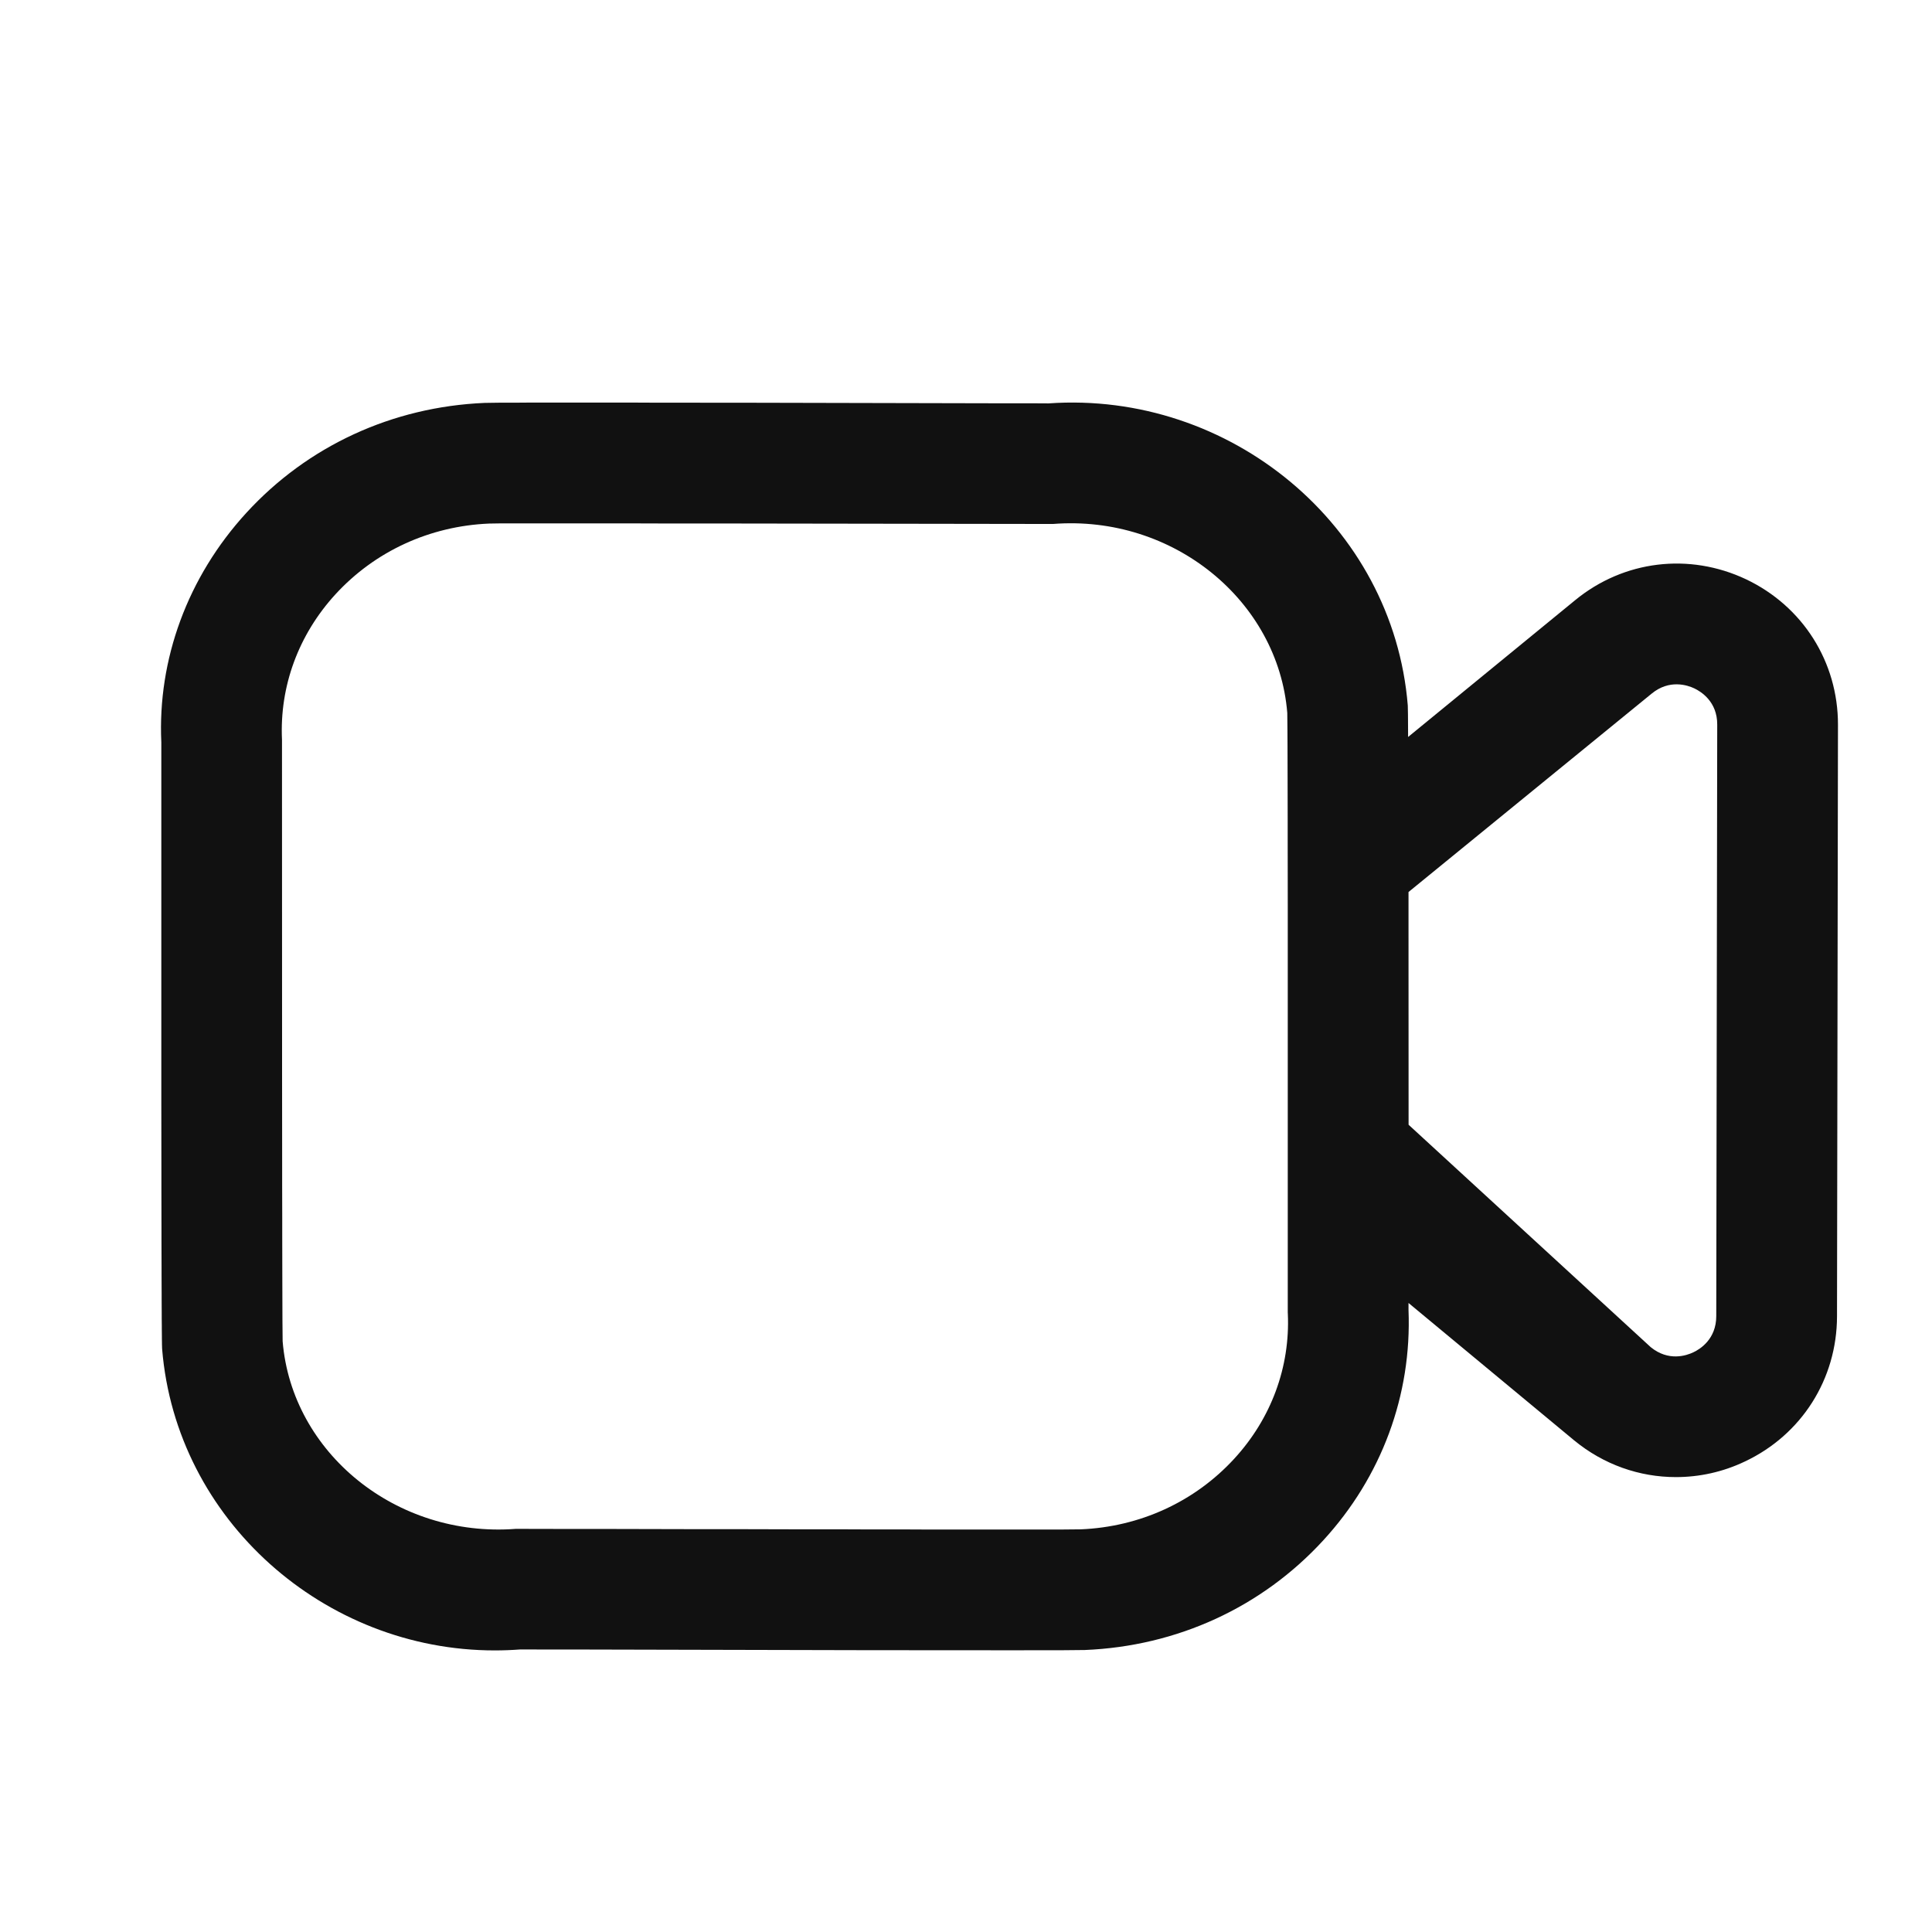 <svg width="24" height="24" viewBox="0 0 24 24" fill="none" xmlns="http://www.w3.org/2000/svg">
<path fill-rule="evenodd" clip-rule="evenodd" d="M8.089 5.002L8.559 5.002C8.64 5.002 8.721 5.002 8.803 5.003L9.303 5.003C10.4 5.005 11.568 5.008 12.458 5.01L12.848 5.01C12.91 5.011 12.969 5.011 13.026 5.011C15.276 4.853 17.307 6.523 17.488 8.764C17.49 8.787 17.491 8.917 17.492 9.155L19.568 7.455C20.172 6.96 20.985 6.863 21.69 7.196C22.395 7.531 22.833 8.223 22.832 9.003L22.82 16.352C22.819 17.131 22.38 17.823 21.676 18.155C21.4 18.287 21.108 18.349 20.818 18.349C20.367 18.349 19.922 18.195 19.555 17.893L17.497 16.186C17.497 16.215 17.497 16.244 17.497 16.273C17.539 17.329 17.163 18.346 16.437 19.136C15.674 19.967 14.622 20.45 13.476 20.497C13.457 20.498 13.347 20.499 13.167 20.5L12.772 20.5C12.618 20.501 12.443 20.501 12.251 20.5L11.405 20.5C11.329 20.5 11.252 20.5 11.173 20.499L10.691 20.499C9.541 20.497 8.247 20.494 7.243 20.491L6.832 20.491C6.702 20.49 6.579 20.49 6.464 20.49C6.358 20.498 6.252 20.502 6.146 20.502C4.032 20.503 2.188 18.883 2.014 16.758L2.014 16.756L2.013 16.736C2.013 16.734 2.013 16.731 2.013 16.729L2.012 16.697C2.012 16.693 2.012 16.688 2.012 16.683L2.011 16.625C2.011 16.617 2.011 16.608 2.011 16.599L2.01 16.505C2.01 16.493 2.01 16.48 2.01 16.466L2.009 16.377C2.009 16.361 2.009 16.344 2.009 16.326L2.008 16.145C2.008 16.122 2.008 16.099 2.008 16.075L2.007 15.831C2.007 15.801 2.007 15.77 2.007 15.738L2.006 15.423C2.006 15.384 2.006 15.345 2.006 15.304L2.005 14.76C2.005 14.71 2.005 14.658 2.005 14.605L2.004 13.708C2.004 13.642 2.004 13.573 2.004 13.503L2.004 9.585C2.004 9.466 2.004 9.346 2.004 9.223C1.956 8.192 2.33 7.168 3.06 6.371C3.822 5.539 4.873 5.054 6.02 5.005C6.036 5.004 6.109 5.003 6.229 5.002L6.444 5.002C6.486 5.001 6.53 5.001 6.576 5.001L7.864 5.001C7.938 5.001 8.013 5.002 8.089 5.002ZM13.08 6.509C11.818 6.507 10.274 6.505 8.956 6.503L8.263 6.503C8.153 6.503 8.044 6.502 7.939 6.502L6.2 6.502C6.135 6.503 6.092 6.503 6.076 6.504C5.338 6.535 4.657 6.848 4.166 7.384C3.708 7.885 3.472 8.525 3.503 9.189L3.504 13.052C3.504 13.137 3.504 13.222 3.504 13.306L3.505 14.5C3.505 14.574 3.505 14.647 3.505 14.719L3.506 15.132C3.506 15.198 3.506 15.262 3.506 15.325L3.507 15.84C3.508 16.303 3.509 16.604 3.511 16.662C3.625 18.047 4.923 19.106 6.409 18.992C6.566 18.992 6.728 18.992 6.893 18.993L7.396 18.993C7.822 18.994 8.264 18.995 8.705 18.996L9.233 18.996C9.496 18.997 9.756 18.997 10.011 18.998L10.513 18.998C10.595 18.999 10.676 18.999 10.757 18.999L11.225 18.999C11.301 19 11.376 19 11.449 19L13.214 19C13.33 18.999 13.402 18.999 13.424 18.998C14.159 18.968 14.841 18.656 15.332 18.121C15.791 17.622 16.027 16.982 15.998 16.321L15.997 16.304L15.997 11.468C15.997 11.39 15.997 11.312 15.997 11.236L15.996 10.38C15.996 10.314 15.996 10.25 15.996 10.188L15.995 9.674C15.995 9.52 15.994 9.384 15.994 9.269L15.993 9.068C15.992 8.954 15.992 8.881 15.991 8.856C15.878 7.464 14.574 6.392 13.08 6.509ZM20.518 8.616L17.497 11.081C17.497 11.204 17.497 11.331 17.497 11.464L17.498 13.972L20.506 16.735C20.727 16.915 20.949 16.84 21.035 16.799C21.121 16.759 21.32 16.634 21.32 16.349L21.332 9.001C21.333 8.717 21.133 8.592 21.047 8.551C20.962 8.511 20.737 8.436 20.518 8.616Z" fill="#111111"/>
</svg>
